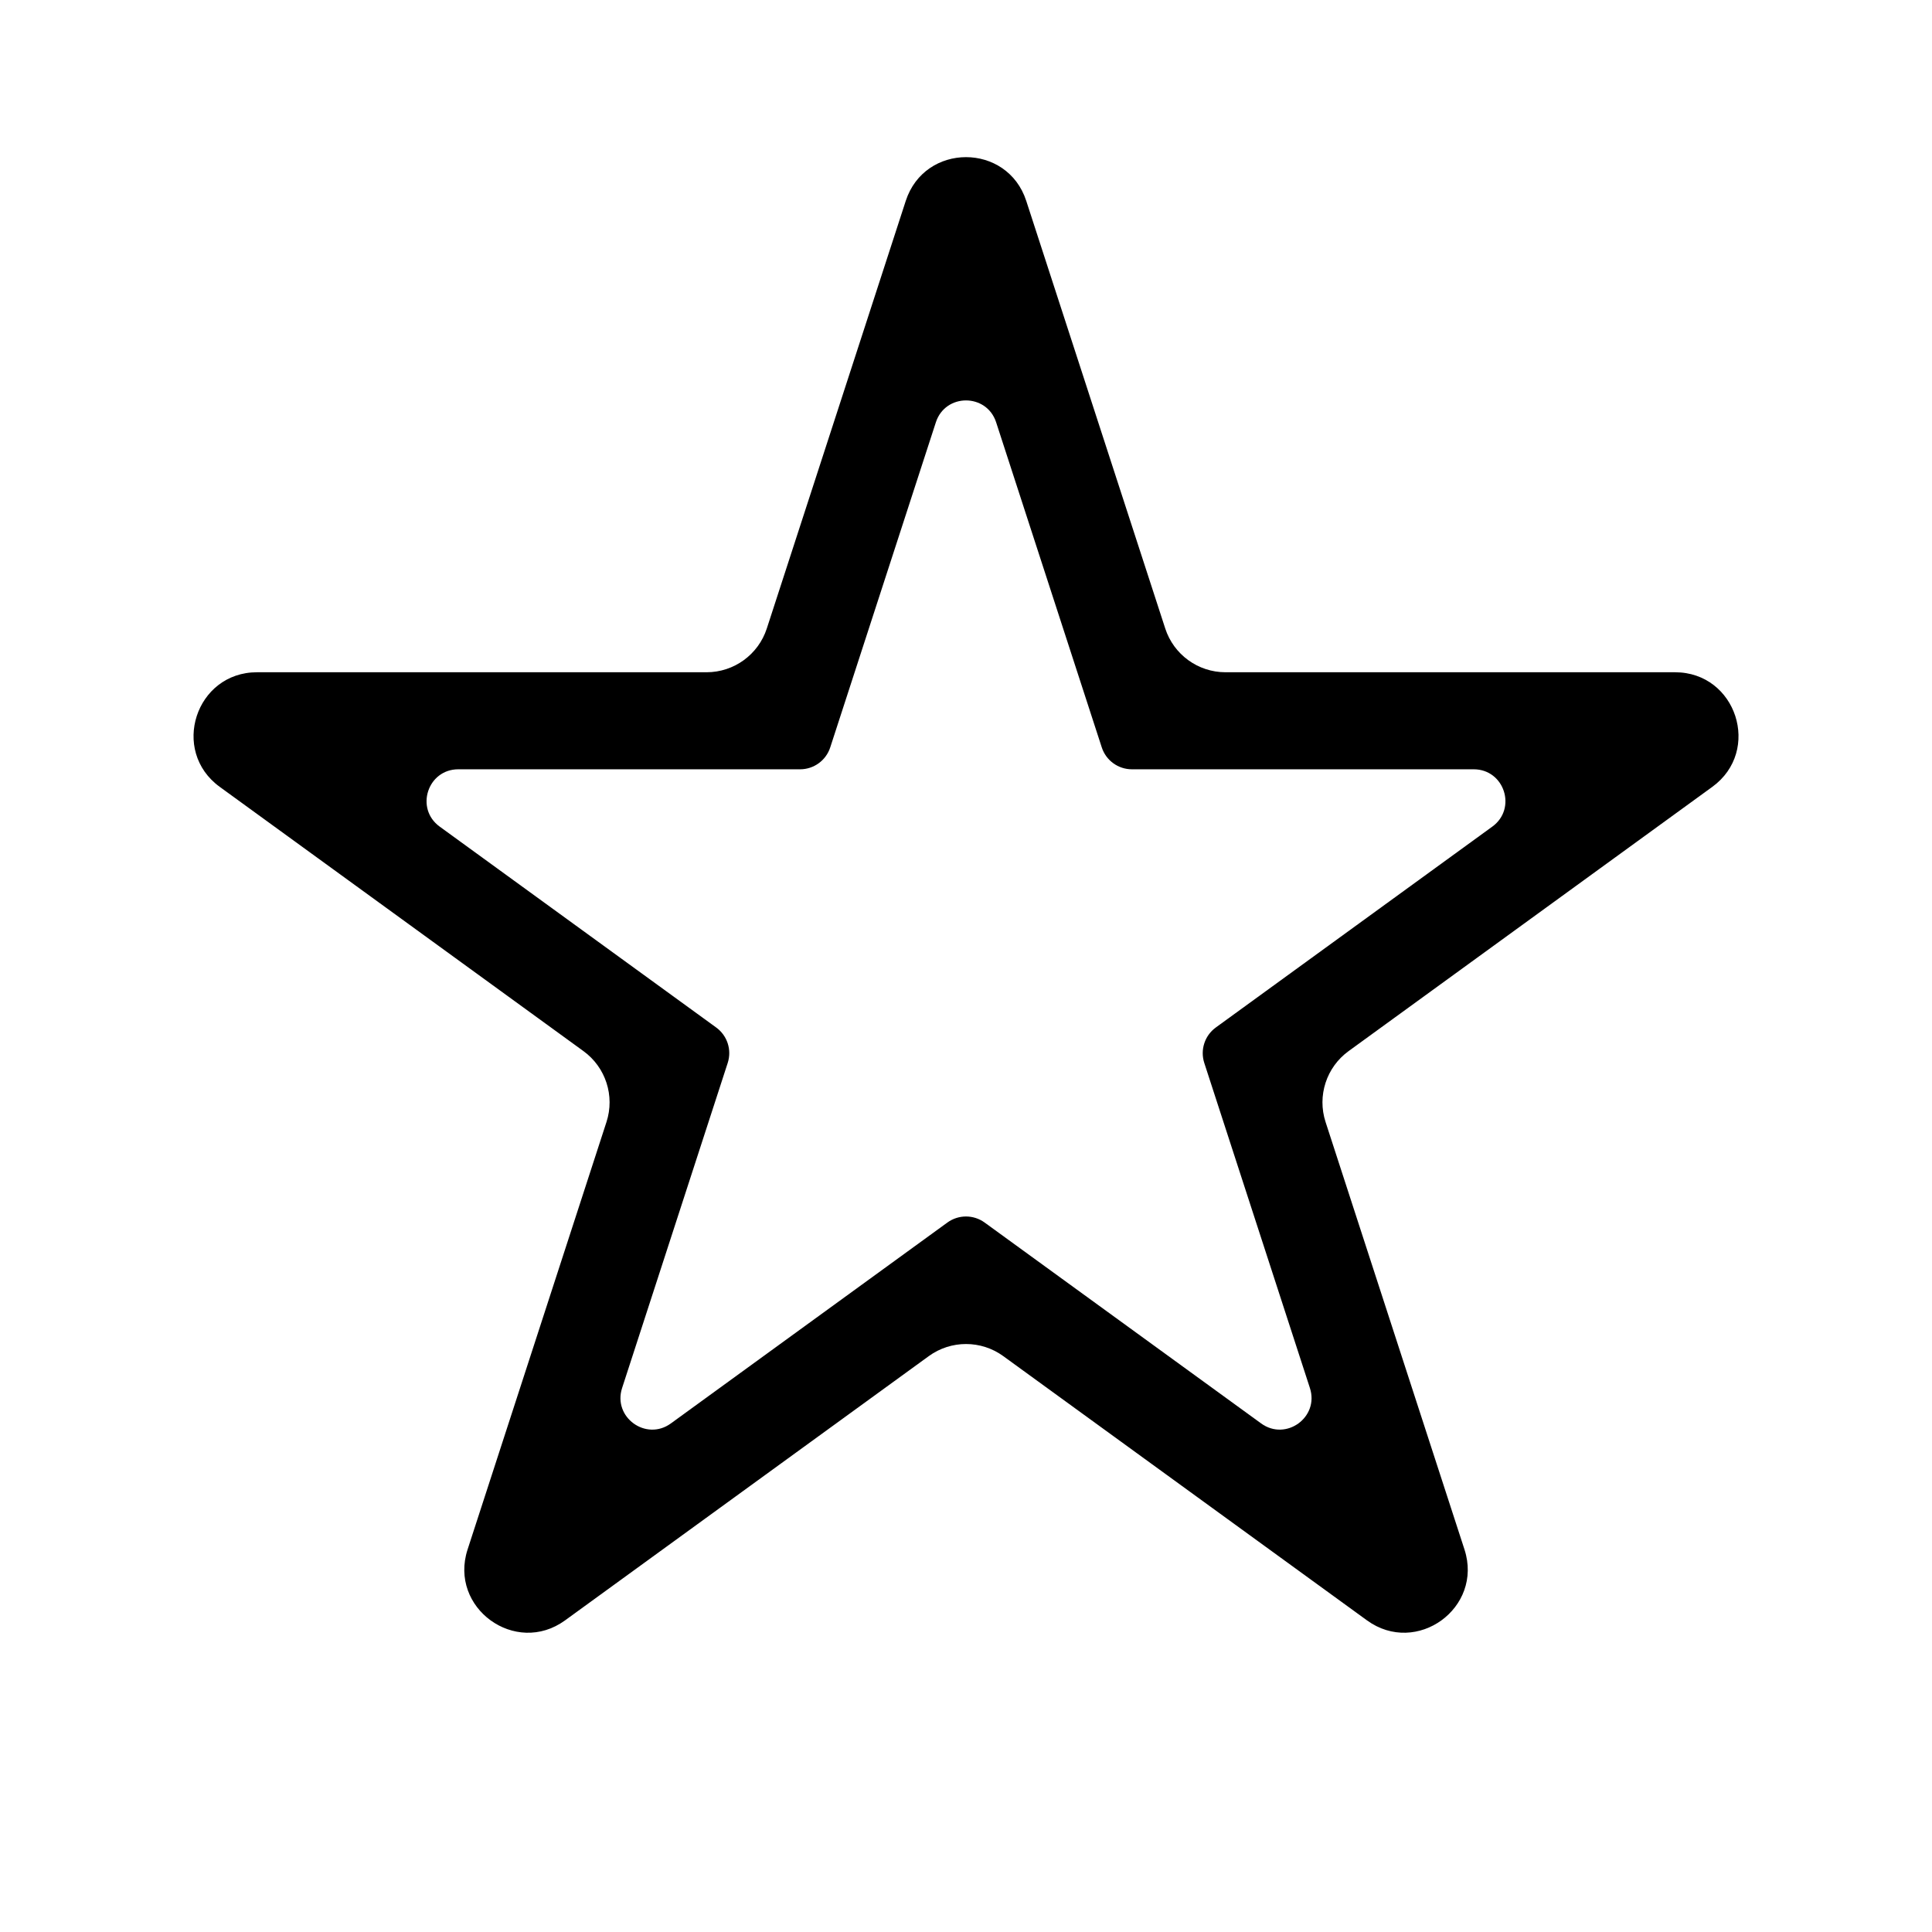 <?xml version="1.0" encoding="UTF-8"?>
<!-- Uploaded to: SVG Repo, www.svgrepo.com, Generator: SVG Repo Mixer Tools -->
<svg fill="#000000" width="800px" height="800px" version="1.1" viewBox="144 144 512 512" xmlns="http://www.w3.org/2000/svg">
 <path d="m415.97 197.25c-5.027-15.473-26.914-15.473-31.941 0l-36.816 113.3c-2.246 6.922-8.695 11.605-15.969 11.605h-119.13c-16.27 0-23.031 20.816-9.871 30.379l96.379 70.023c5.887 4.277 8.348 11.859 6.102 18.777l-36.812 113.3c-5.027 15.473 12.68 28.34 25.84 18.777l96.383-70.023c5.883-4.277 13.855-4.277 19.742 0l96.379 70.023c13.16 9.562 30.871-3.305 25.844-18.777l-36.816-113.3c-2.246-6.918 0.215-14.5 6.102-18.777l96.379-70.023c13.164-9.562 6.398-30.379-9.867-30.379h-119.13c-7.277 0-13.727-4.684-15.973-11.605zm-7.984 58.668c-2.516-7.734-13.457-7.734-15.973 0l-27.992 86.148c-1.125 3.461-4.348 5.805-7.984 5.805h-90.582c-8.137 0-11.516 10.406-4.938 15.188l73.281 53.242c2.945 2.141 4.176 5.93 3.051 9.391l-27.988 86.148c-2.516 7.734 6.34 14.168 12.922 9.387l73.281-53.242c2.941-2.137 6.93-2.137 9.871 0l73.281 53.242c6.582 4.781 15.438-1.652 12.922-9.387l-27.992-86.148c-1.121-3.461 0.109-7.25 3.051-9.391l73.285-53.242c6.578-4.781 3.195-15.188-4.938-15.188h-90.582c-3.637 0-6.863-2.344-7.984-5.805z" fill-rule="evenodd"/>
</svg>